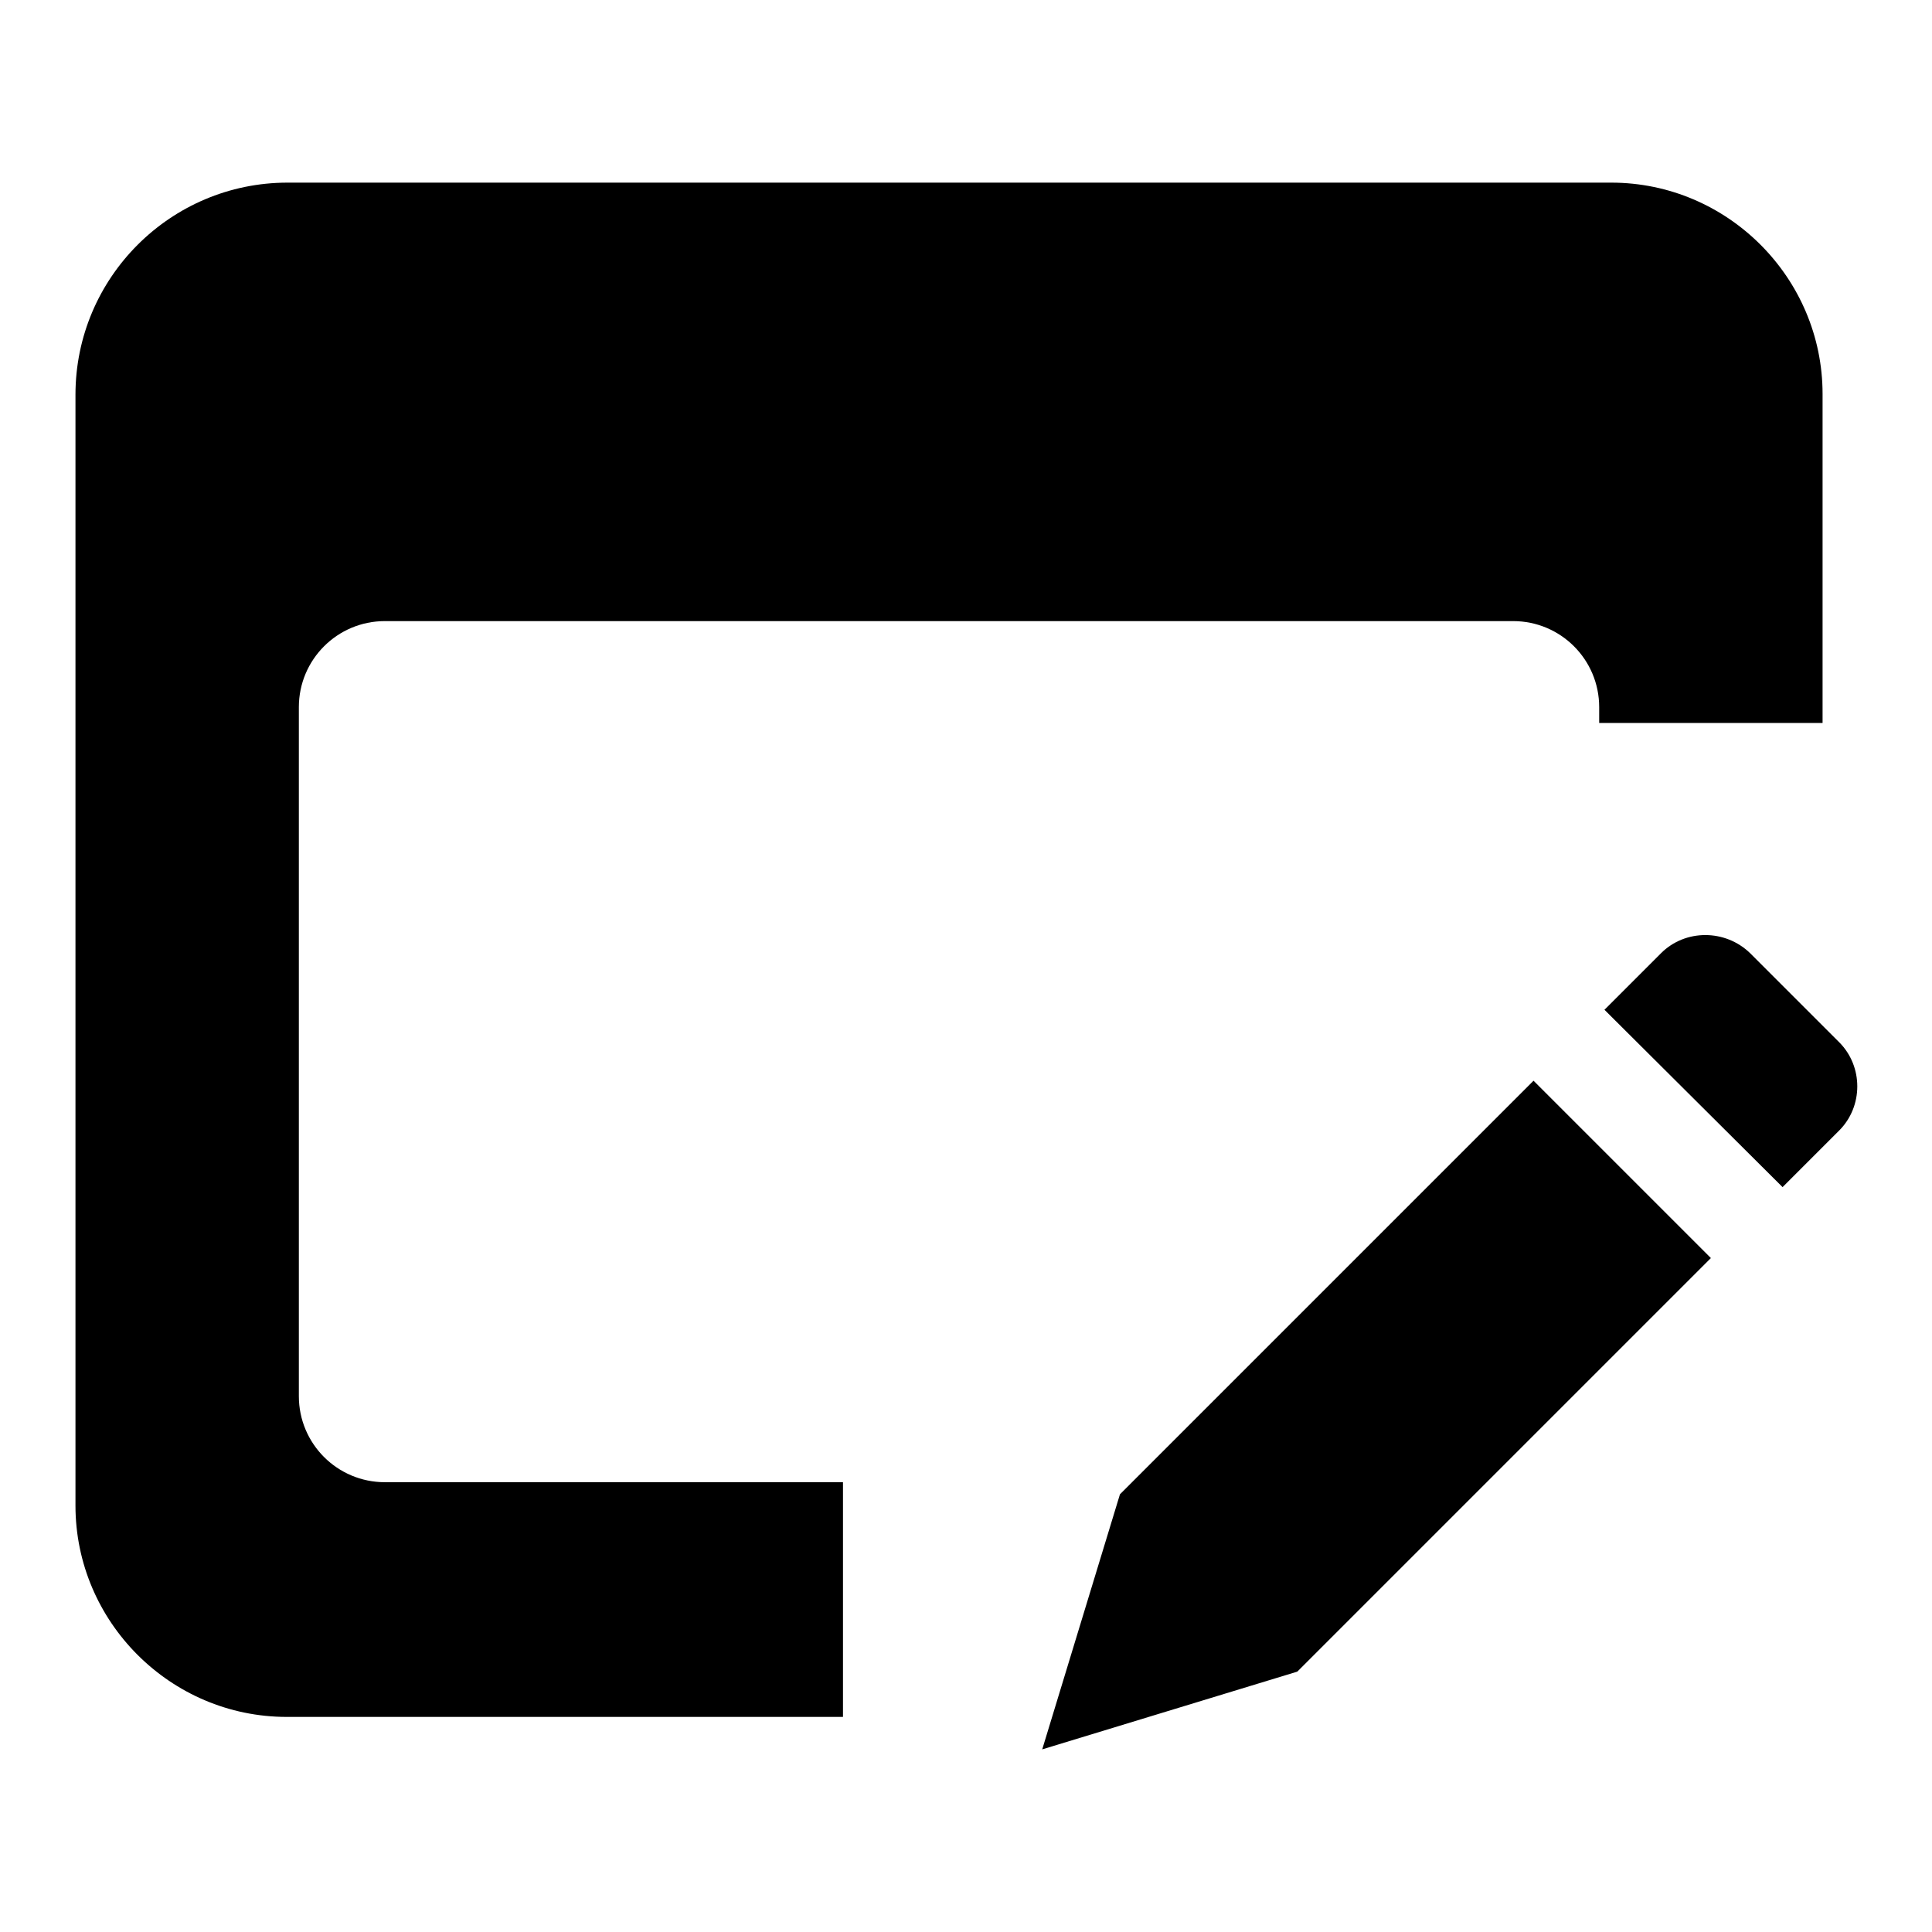 <?xml version="1.0" encoding="utf-8"?>
<!-- Svg Vector Icons : http://www.onlinewebfonts.com/icon -->
<!DOCTYPE svg PUBLIC "-//W3C//DTD SVG 1.1//EN" "http://www.w3.org/Graphics/SVG/1.1/DTD/svg11.dtd">
<svg version="1.1" xmlns="http://www.w3.org/2000/svg" xmlns:xlink="http://www.w3.org/1999/xlink" x="0px" y="0px" viewBox="0 0 256 256" enable-background="new 0 0 256 256" xml:space="preserve">
<g><g><path fill="#000000" d="M38.1,24.2h175.4c15.4,0,28,12.6,28,28v43.6h-29.6v-2.1c0-6.3-5.1-11.4-11.4-11.4H51c-6.3,0-11.4,5.1-11.4,11.4v91.3c0,6.3,5.1,11.4,11.4,11.4h60.7v31.1H38c-15.4,0-28-12.6-28-28V52.3C10,36.8,22.6,24.2,38.1,24.2L38.1,24.2z M148.4,198l54.8-54.8l23.5,23.5l-54.8,54.8l-33.8,10.3L148.4,198L148.4,198z M212.6,133.8l7.5-7.5c3.2-3.2,8.5-3.2,11.8,0l11.8,11.8c3.2,3.2,3.2,8.5,0,11.7l-7.5,7.5L212.6,133.8L212.6,133.8z"/></g></g>
</svg>